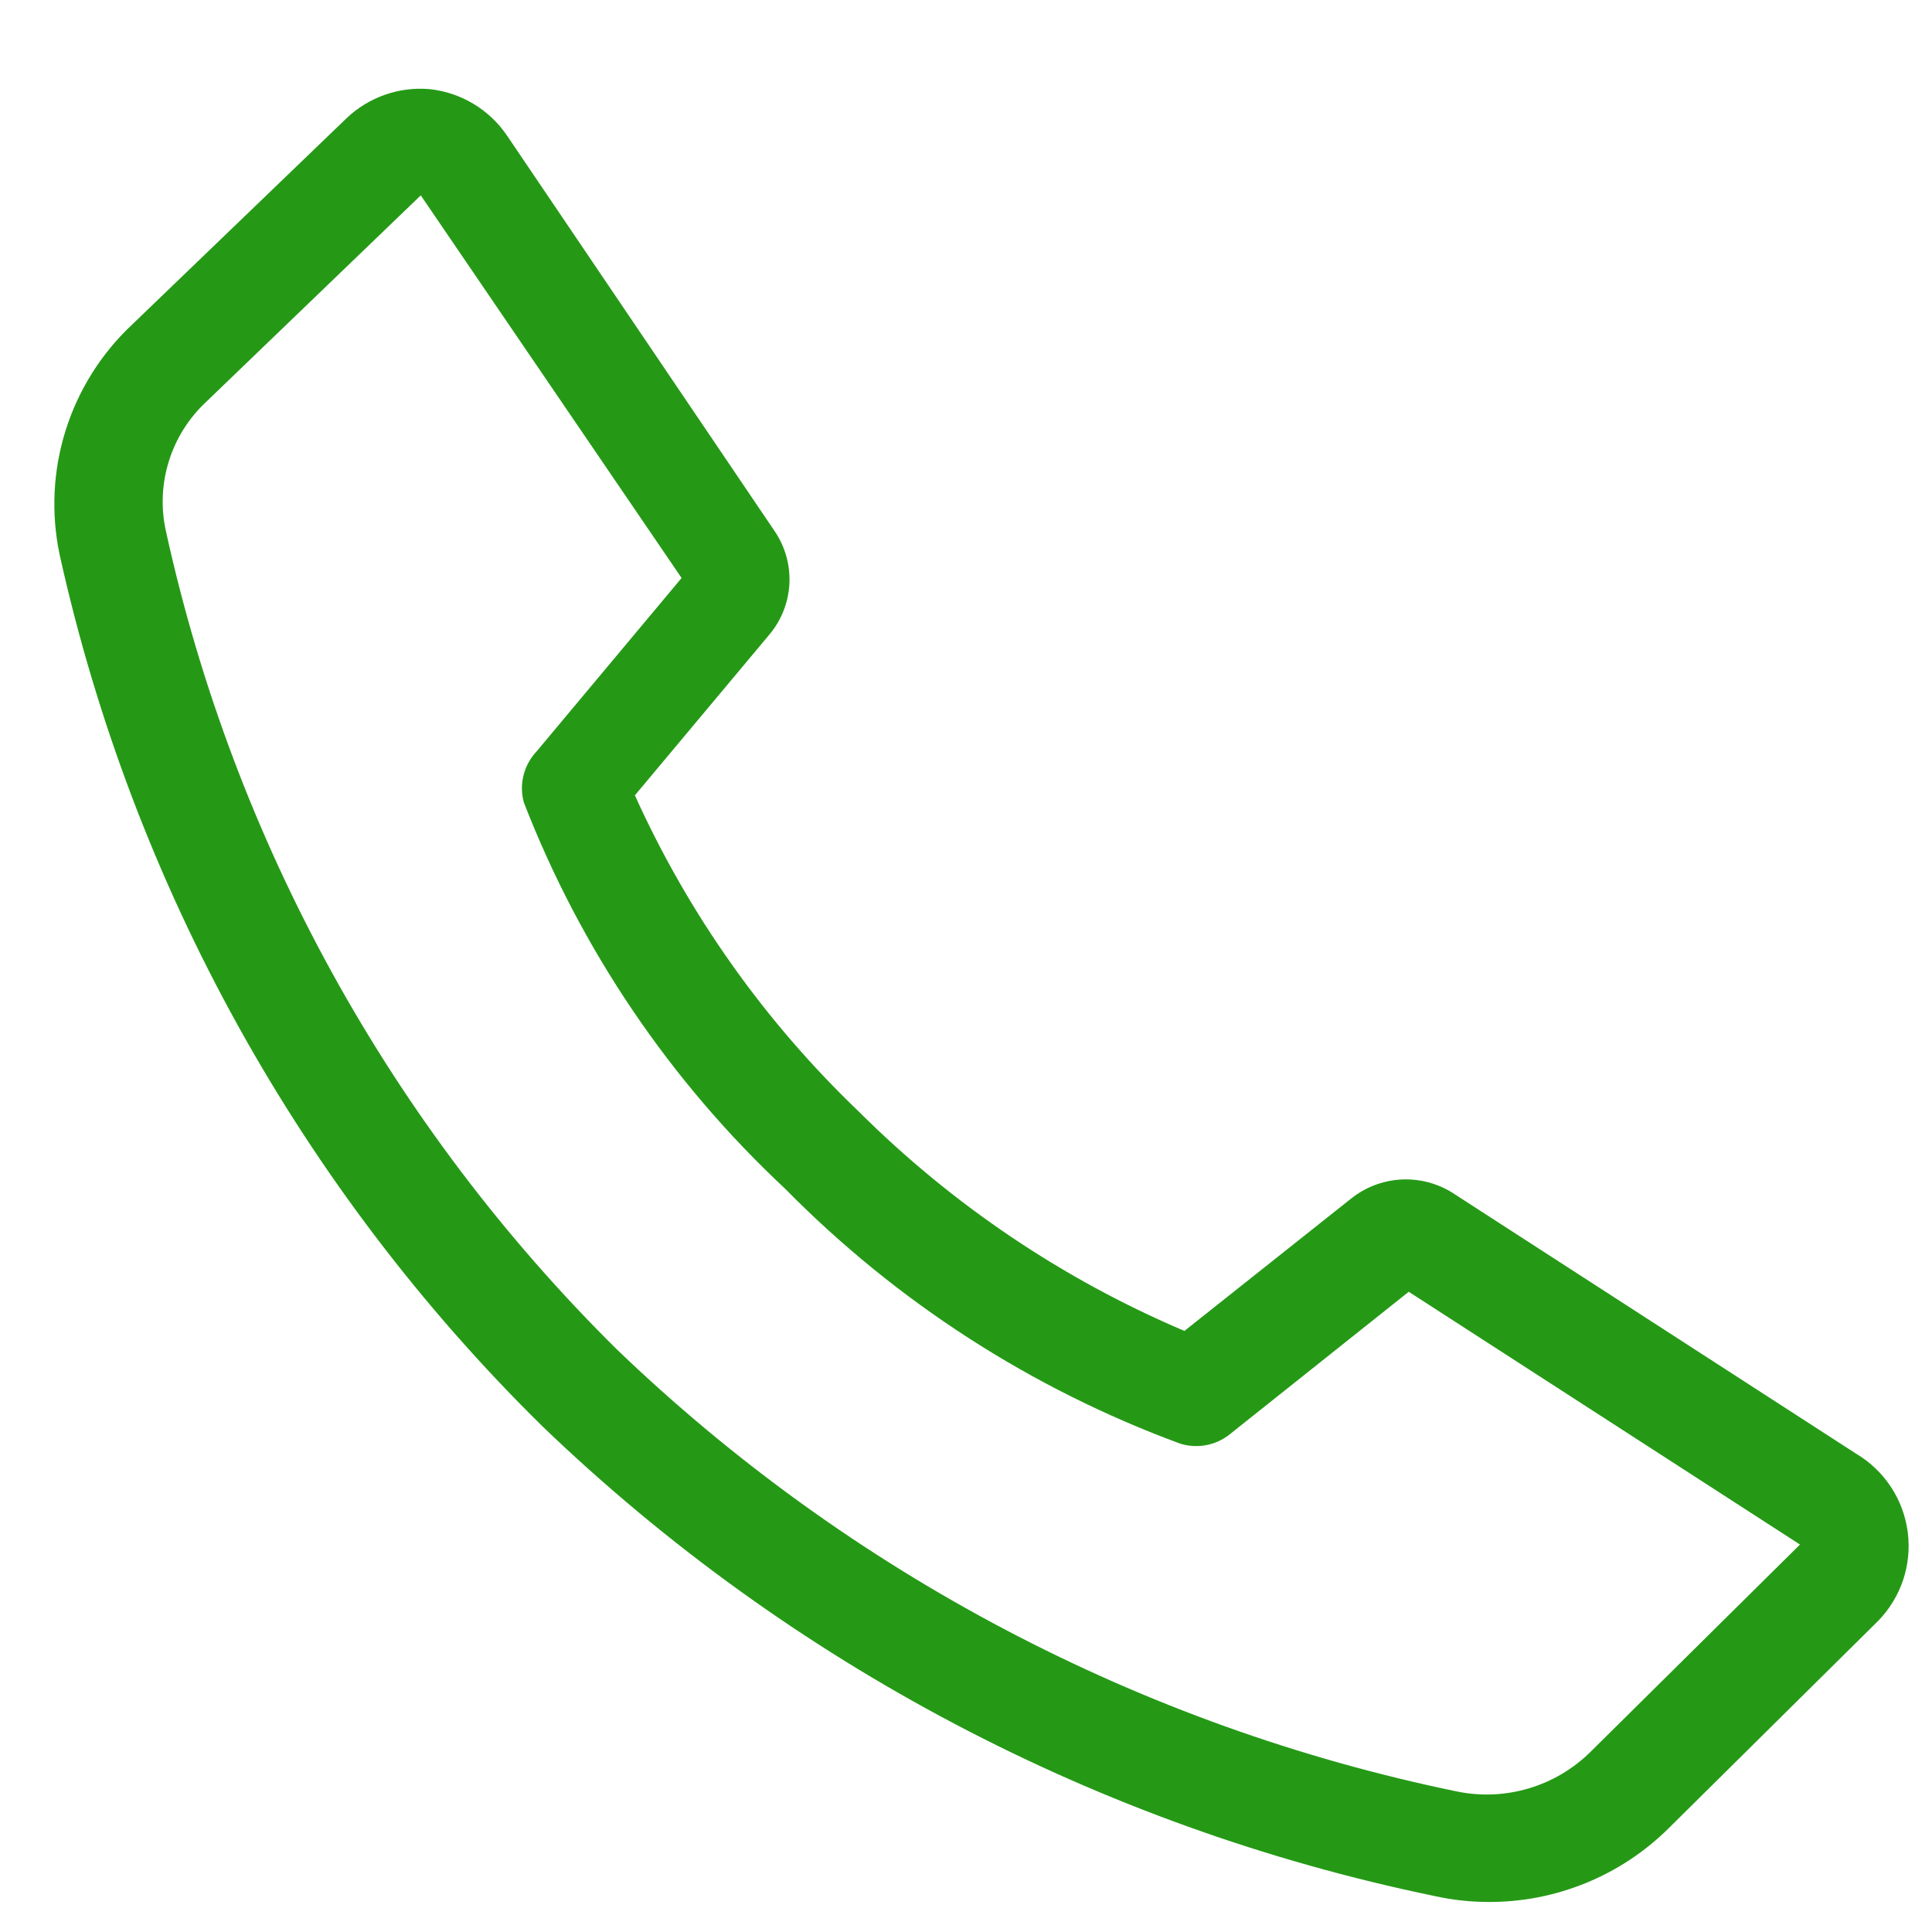 <?xml version="1.0" encoding="UTF-8"?> <svg xmlns="http://www.w3.org/2000/svg" width="42" height="42" viewBox="0 0 42 42" fill="none"> <g clip-path="url(#clip0_1812_100)"> <path d="M32.352 41.347C31.959 41.346 31.568 41.303 31.185 41.218C23.889 39.709 17.168 36.171 11.795 31.01C6.536 25.838 2.889 19.253 1.295 12.052C1.107 11.154 1.153 10.223 1.429 9.349C1.705 8.474 2.201 7.686 2.87 7.058L7.537 2.567C7.775 2.341 8.058 2.169 8.368 2.06C8.677 1.952 9.006 1.909 9.333 1.937C9.672 1.972 9.999 2.081 10.292 2.257C10.584 2.432 10.834 2.669 11.025 2.952L16.858 11.573C17.077 11.908 17.183 12.304 17.16 12.703C17.137 13.102 16.986 13.483 16.73 13.79L13.802 17.29C14.968 19.871 16.62 22.204 18.667 24.162C20.701 26.19 23.105 27.81 25.748 28.933L29.377 26.052C29.681 25.811 30.052 25.668 30.44 25.643C30.827 25.618 31.213 25.712 31.547 25.912L40.355 31.605C40.657 31.785 40.915 32.032 41.108 32.326C41.302 32.62 41.426 32.954 41.472 33.303C41.518 33.653 41.485 34.007 41.374 34.342C41.263 34.676 41.078 34.981 40.833 35.233L36.283 39.737C35.767 40.251 35.153 40.658 34.478 40.934C33.803 41.211 33.081 41.351 32.352 41.347ZM9.147 4.247L4.48 8.738C4.104 9.089 3.825 9.532 3.672 10.023C3.518 10.513 3.495 11.036 3.605 11.538C5.087 18.296 8.495 24.479 13.417 29.342C18.473 34.197 24.798 37.525 31.663 38.943C32.183 39.052 32.721 39.03 33.23 38.879C33.739 38.729 34.203 38.454 34.58 38.08L39.13 33.577L30.625 28.082L26.728 31.185C26.579 31.303 26.403 31.383 26.216 31.417C26.029 31.452 25.837 31.44 25.655 31.383C22.419 30.191 19.487 28.299 17.068 25.842C14.566 23.505 12.624 20.634 11.387 17.442C11.334 17.248 11.333 17.045 11.382 16.851C11.431 16.657 11.529 16.479 11.667 16.333L14.817 12.565L9.147 4.247Z" fill="#259916"></path> </g> <defs> <clipPath id="clip0_1812_100"> <rect width="42" height="42" fill="white"></rect> </clipPath> </defs> </svg> 